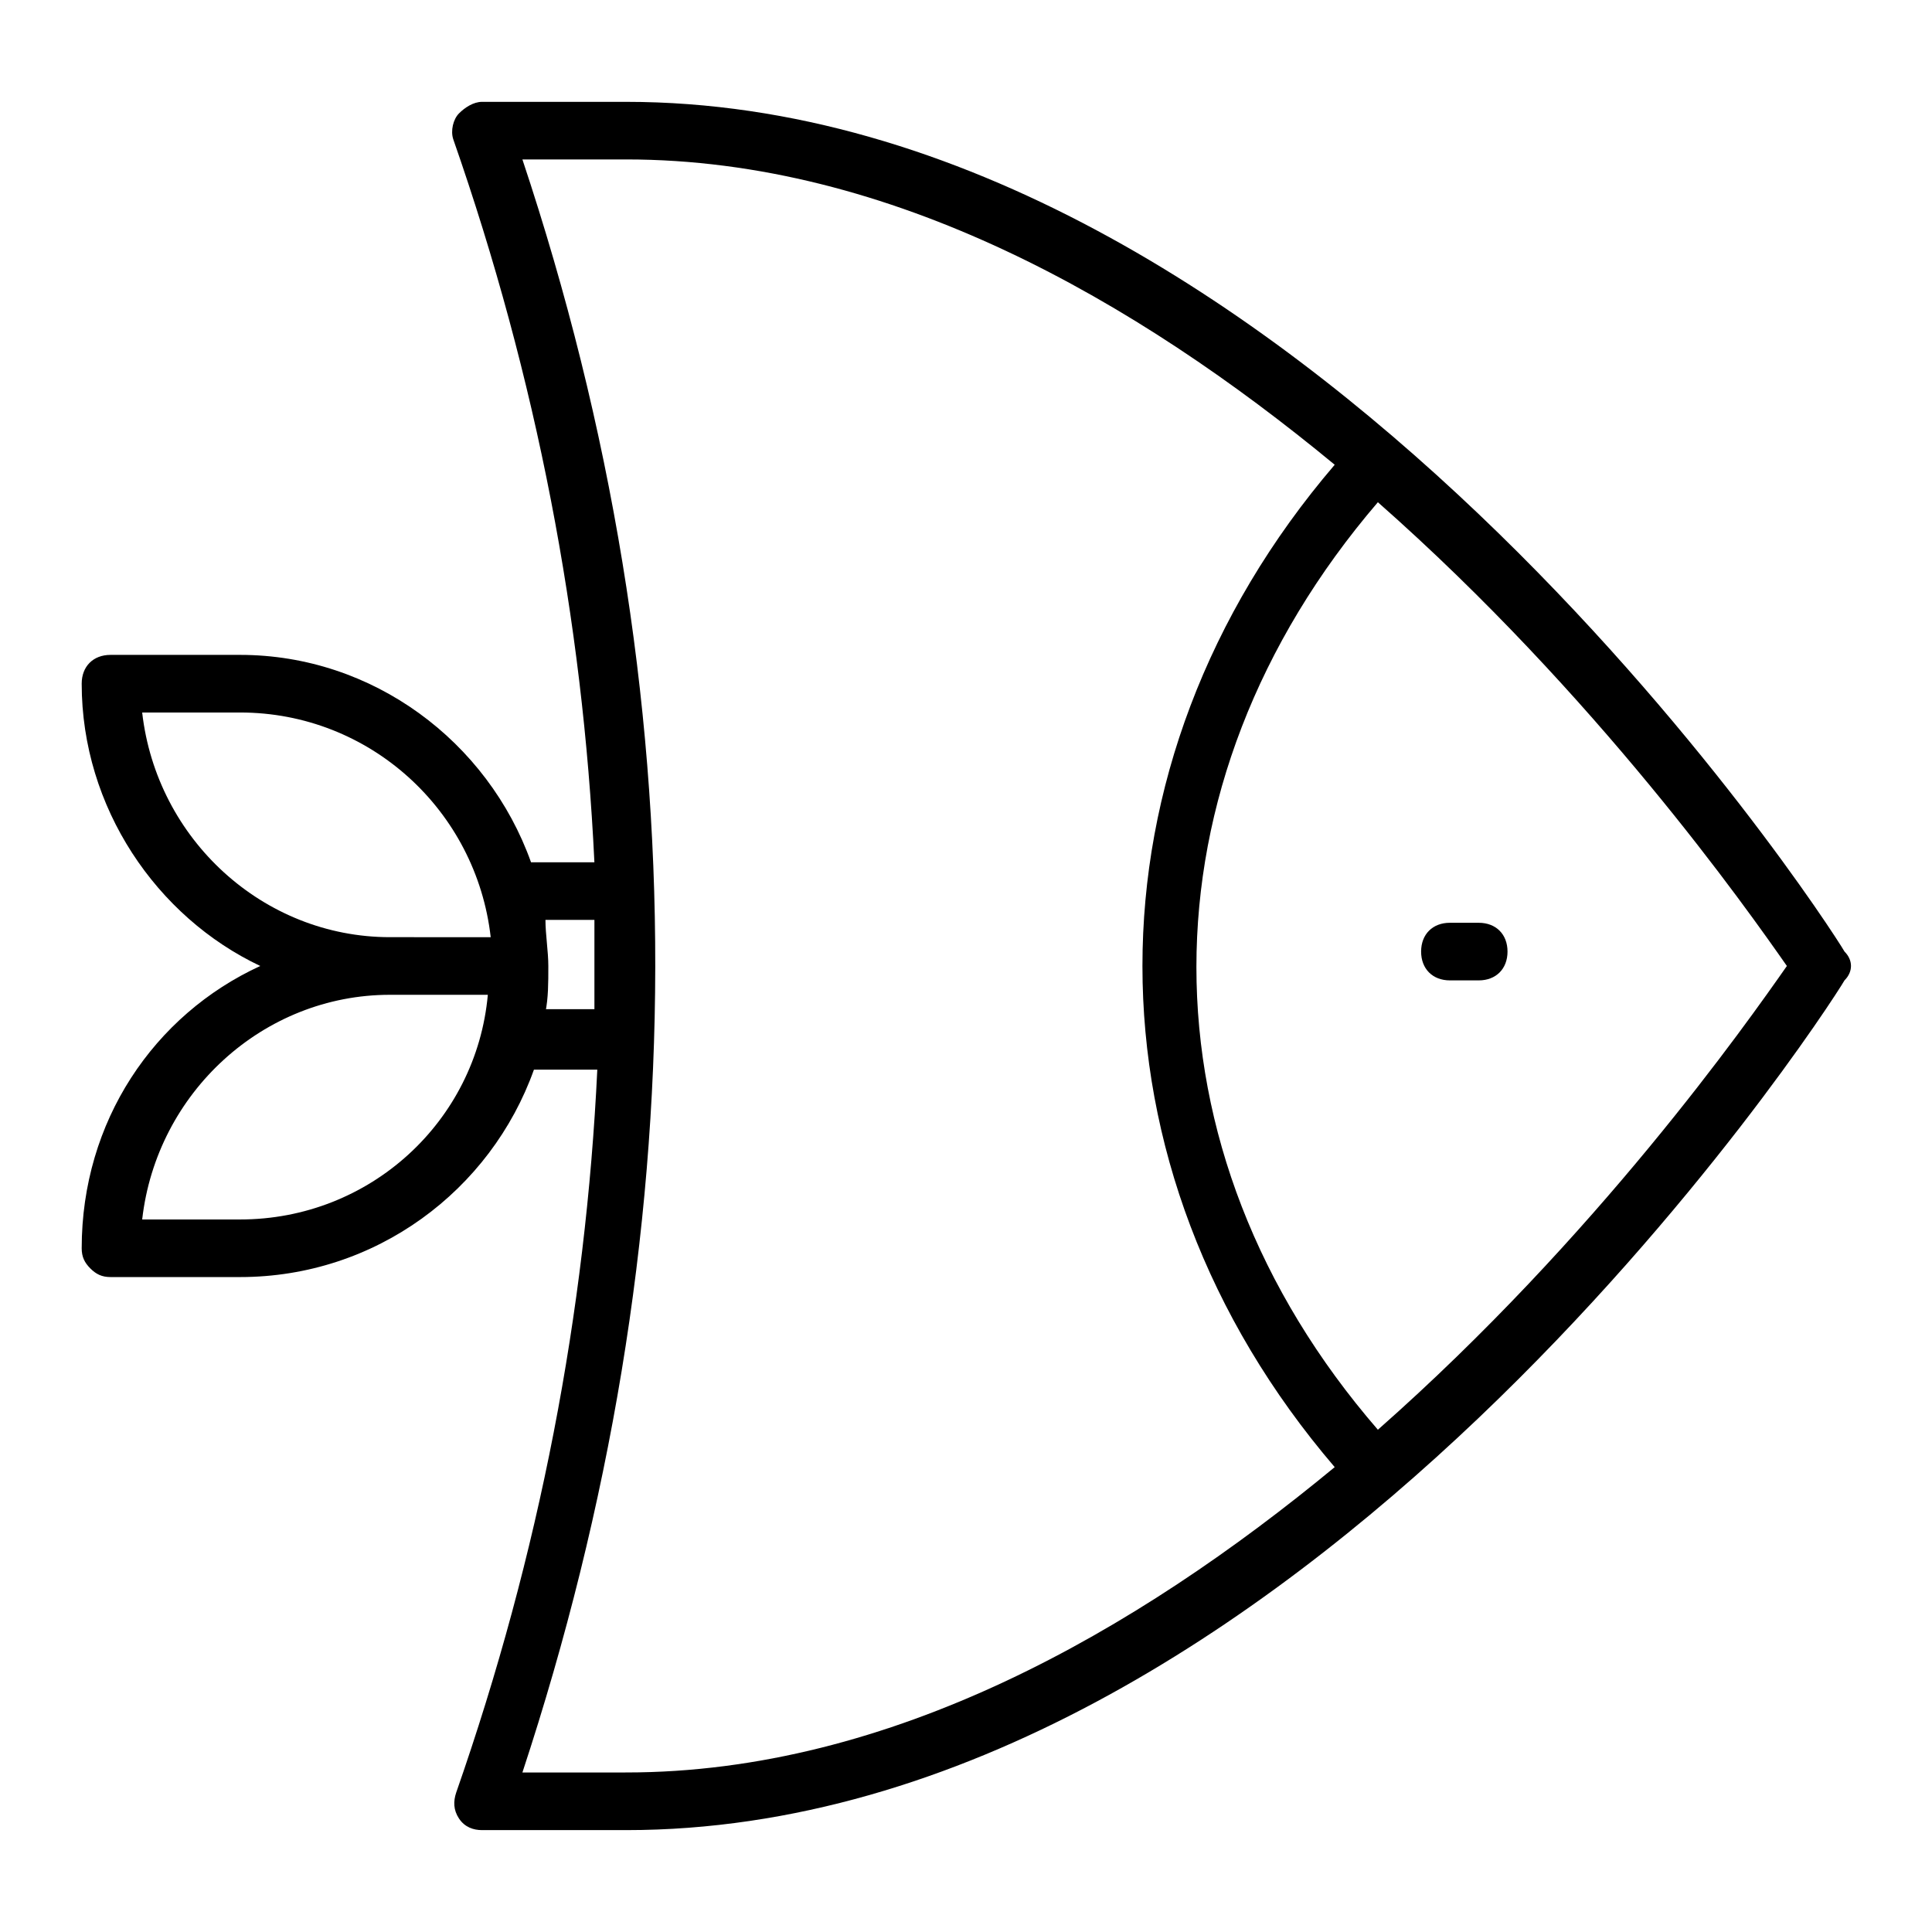 <?xml version="1.0" encoding="UTF-8"?>
<!-- Uploaded to: ICON Repo, www.svgrepo.com, Generator: ICON Repo Mixer Tools -->
<svg fill="#000000" width="800px" height="800px" version="1.1" viewBox="144 144 512 512" xmlns="http://www.w3.org/2000/svg">
 <g>
  <path d="m632.82 396.18c-5.344-9.16-145.8-225.19-322.9-225.19h-38.168c-2.289 0-4.582 1.527-6.106 3.055-1.527 1.523-2.289 4.578-1.527 6.867 22.137 63.359 34.352 127.48 37.402 191.6h-16.793c-11.449-32.062-41.984-54.961-77.098-54.961h-34.348c-4.582 0-7.633 3.055-7.633 7.633 0 32.824 19.848 61.832 47.328 74.809-28.242 12.977-47.328 41.223-47.328 74.809 0 2.289 0.762 3.816 2.289 5.344s3.055 2.289 5.344 2.289h34.352c35.879 0 66.41-22.902 77.863-54.961h16.793c-3.055 64.121-15.266 128.24-37.402 191.6-0.762 2.289-0.762 4.582 0.762 6.871 1.527 2.289 3.816 3.055 6.106 3.055h38.168c177.1 0 317.55-216.03 322.89-225.19 2.289-2.297 2.289-5.348 0-7.637zm-451.14-63.359h25.953c34.352 0 62.594 25.953 66.41 59.543l-26.715-0.004c-33.586 0-61.832-25.953-65.648-59.539zm25.957 134.35h-25.957c3.816-33.586 32.062-59.539 65.648-59.539h25.953c-3.051 33.586-31.297 59.539-65.645 59.539zm80.914-54.961c0.762-3.816 0.762-7.633 0.762-12.215 0-3.816-0.762-8.398-0.762-12.215h12.977v23.664l-12.977 0.004zm-6.109 201.52c46.562-141.22 47.328-285.49 0-427.48h27.48c70.227 0 135.11 37.402 187.79 80.914-67.938 79.387-67.938 186.26 0 265.64-52.672 43.516-117.55 80.918-187.79 80.918zm226.71-90.836c-64.121-74.043-64.121-170.99 0-245.8 58.016 51.141 97.711 107.63 108.39 122.9-10.684 15.266-50.379 71.754-108.39 122.9z"/>
  <path d="m520.61 396.18c0 4.582 3.055 7.633 7.633 7.633h7.633c4.582 0 7.633-3.055 7.633-7.633 0-4.582-3.055-7.633-7.633-7.633h-7.633c-4.582-0.004-7.633 3.051-7.633 7.633z"/>
 </g>
</svg>